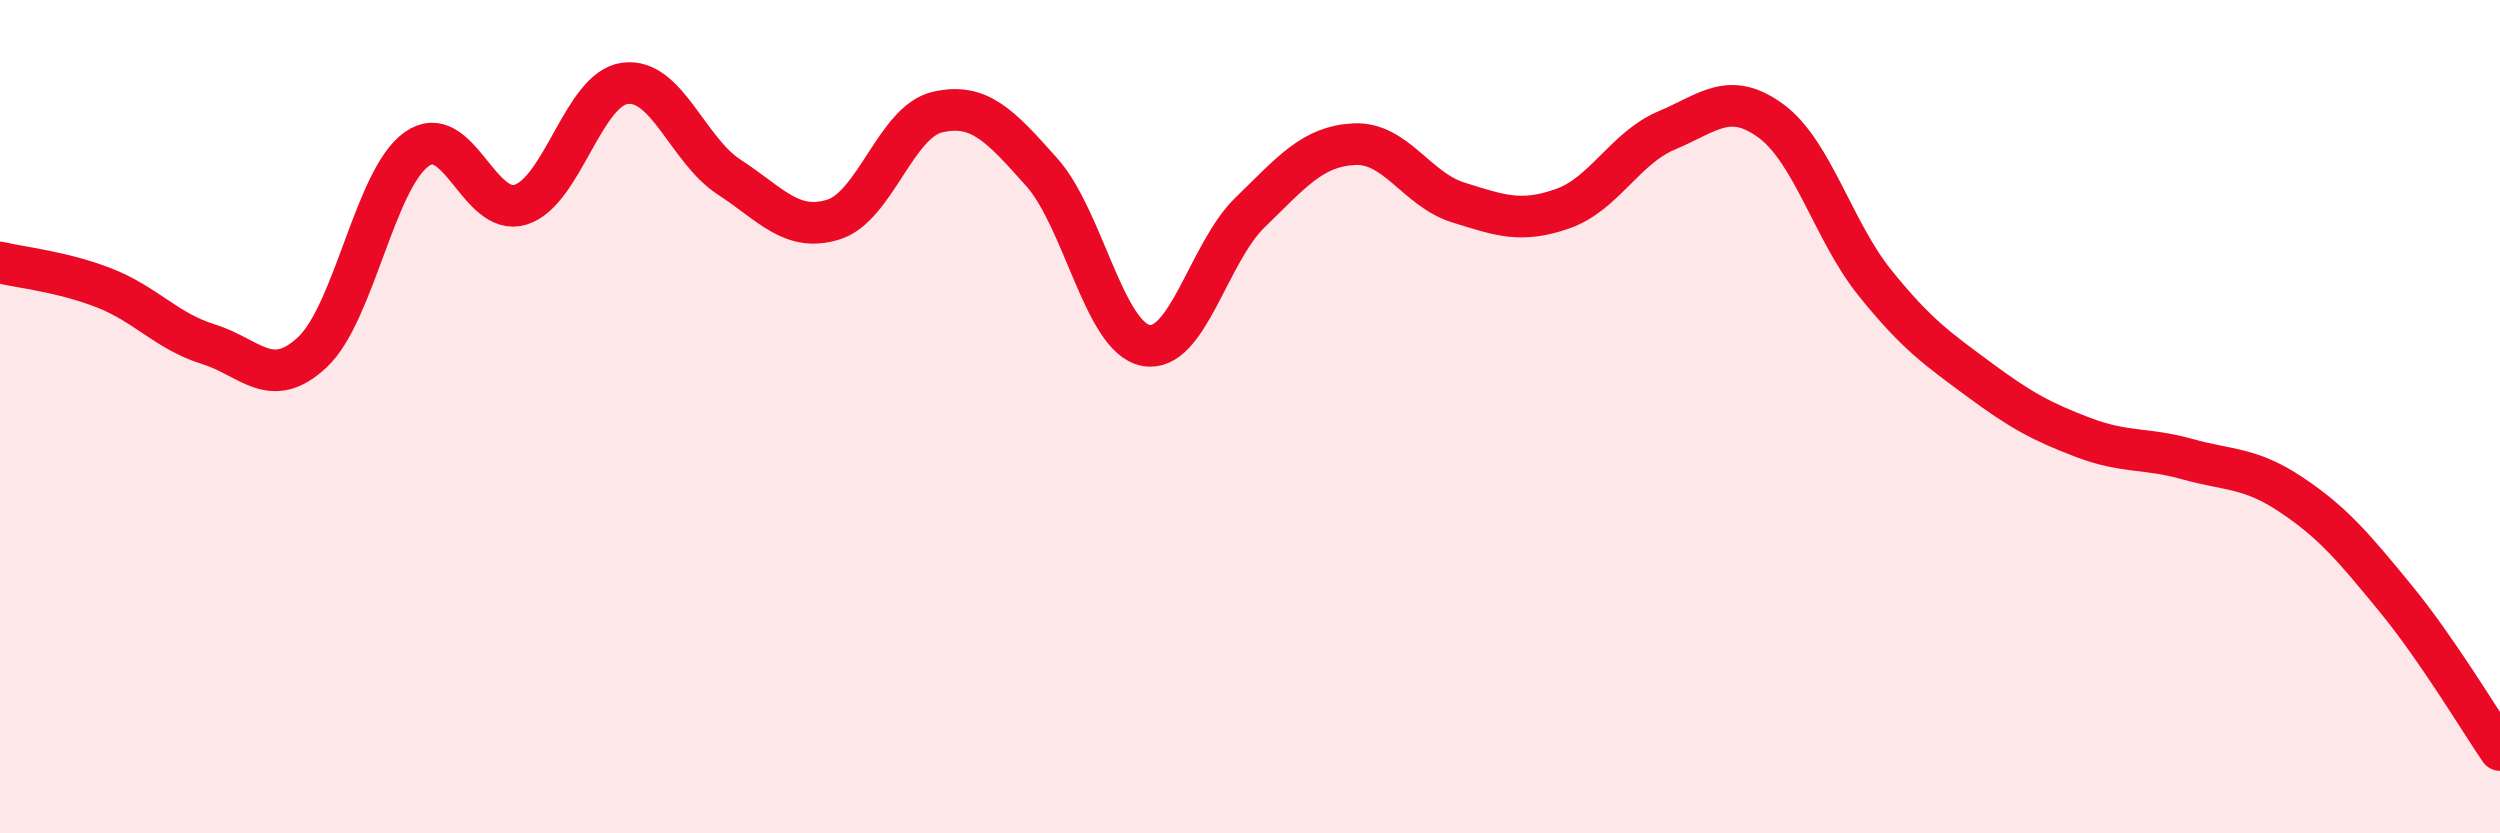 
    <svg width="60" height="20" viewBox="0 0 60 20" xmlns="http://www.w3.org/2000/svg">
      <path
        d="M 0,6.3 C 0.5,6.42 1.5,6.52 2.5,6.91 C 3.5,7.3 4,7.95 5,8.26 C 6,8.57 6.5,9.39 7.5,8.45 C 8.5,7.51 9,4.29 10,3.58 C 11,2.87 11.5,5.23 12.5,4.91 C 13.5,4.59 14,2.13 15,2 C 16,1.87 16.5,3.6 17.5,4.25 C 18.5,4.9 19,5.58 20,5.27 C 21,4.96 21.5,2.92 22.5,2.69 C 23.5,2.46 24,3.01 25,4.13 C 26,5.25 26.5,8.1 27.5,8.29 C 28.5,8.48 29,6.07 30,5.1 C 31,4.13 31.5,3.51 32.5,3.46 C 33.5,3.41 34,4.55 35,4.86 C 36,5.17 36.5,5.36 37.5,5.01 C 38.5,4.66 39,3.55 40,3.13 C 41,2.71 41.5,2.17 42.5,2.9 C 43.5,3.63 44,5.55 45,6.79 C 46,8.03 46.5,8.37 47.5,9.11 C 48.5,9.85 49,10.12 50,10.5 C 51,10.88 51.5,10.74 52.5,11.02 C 53.5,11.3 54,11.21 55,11.88 C 56,12.55 56.5,13.15 57.5,14.37 C 58.5,15.59 59.5,17.27 60,18L60 20L0 20Z"
        fill="#EB0A25"
        opacity="0.1"
        stroke-linecap="round"
        stroke-linejoin="round"
      />
      <path
        d="M 0,6.3 C 0.5,6.42 1.5,6.52 2.5,6.91 C 3.5,7.3 4,7.95 5,8.26 C 6,8.57 6.5,9.39 7.5,8.45 C 8.5,7.51 9,4.29 10,3.58 C 11,2.87 11.5,5.23 12.5,4.91 C 13.5,4.59 14,2.13 15,2 C 16,1.87 16.5,3.6 17.5,4.25 C 18.5,4.9 19,5.58 20,5.27 C 21,4.96 21.5,2.92 22.5,2.69 C 23.5,2.46 24,3.01 25,4.13 C 26,5.25 26.5,8.1 27.5,8.29 C 28.5,8.48 29,6.07 30,5.1 C 31,4.13 31.5,3.51 32.5,3.46 C 33.5,3.41 34,4.55 35,4.86 C 36,5.17 36.5,5.36 37.5,5.01 C 38.5,4.66 39,3.55 40,3.13 C 41,2.71 41.5,2.17 42.5,2.9 C 43.5,3.63 44,5.55 45,6.79 C 46,8.03 46.5,8.37 47.5,9.11 C 48.5,9.85 49,10.12 50,10.5 C 51,10.88 51.5,10.74 52.5,11.02 C 53.5,11.3 54,11.21 55,11.88 C 56,12.55 56.5,13.15 57.5,14.37 C 58.5,15.59 59.5,17.27 60,18"
        stroke="#EB0A25"
        stroke-width="1"
        fill="none"
        stroke-linecap="round"
        stroke-linejoin="round"
      />
    </svg>
  
